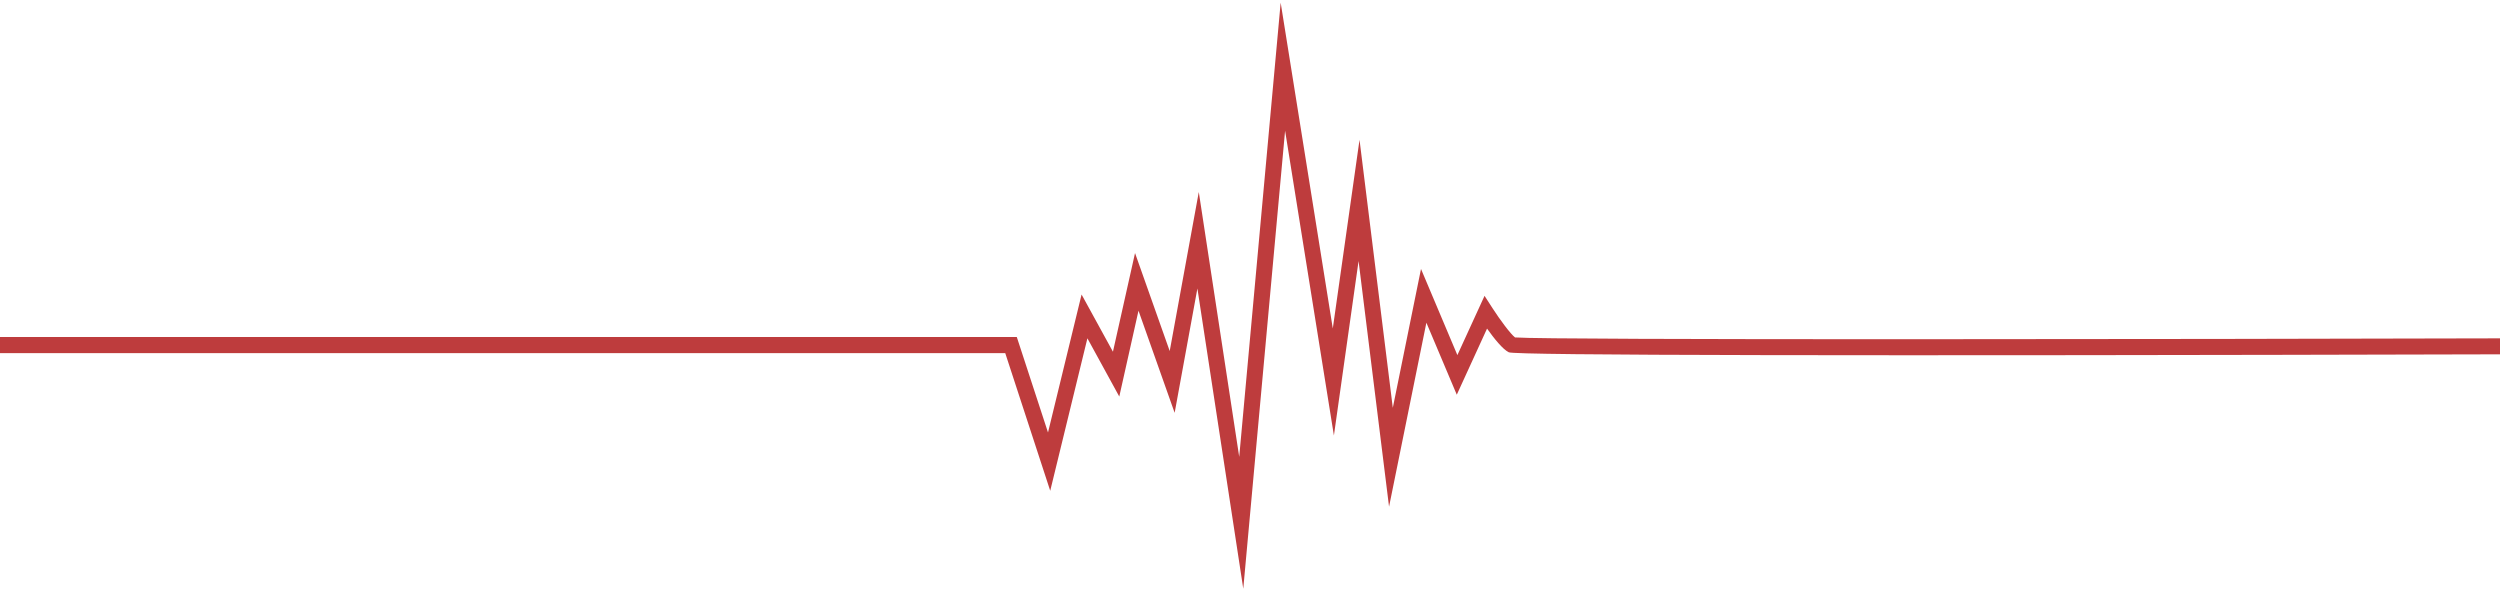 <?xml version="1.0" encoding="utf-8"?>
<!-- Generator: Adobe Illustrator 22.0.0, SVG Export Plug-In . SVG Version: 6.00 Build 0)  -->
<svg version="1.1" id="Calque_1" xmlns="http://www.w3.org/2000/svg" xmlns:xlink="http://www.w3.org/1999/xlink" x="0px" y="0px"
	 viewBox="0 0 3395.5 809.5" style="enable-background:new 0 0 3395.5 809.5;" xml:space="preserve">
<style type="text/css">
	.st0{fill:#BE3C3D;}
</style>
<g>
	<path class="st0" d="M-148.4,457.7H1381l42.4,129.7L1469,400l42.6,77.7l30-134l47.1,133.1l39.5-216l54.9,359.7l56.3-616.9
		l70.8,442.5l36.3-256.2l45.2,364l38.3-188.6l49.4,117l36.9-80.5l10.7,16.6c10.5,16.3,24.7,35.3,30.7,39.9
		c49.1,3.7,903.1,2.4,1353.6,1.2l0.1,21.7c-895.2,2.4-1353.4,1.5-1362.1-2.7c-8.3-4-20.2-19-29.6-32.2l-41.1,89.8l-41.3-97.8
		l-50.7,249.9l-41.4-333.7l-33.5,237l-66.3-414l-56.8,622.1l-62.3-407.8l-30.9,168.9l-49.1-138.7l-26.1,116.6l-43.3-79.1
		l-50.5,207.1l-61.1-187H-170"/>
	<path class="st0" d="M1467.6,297.4"/>
</g>
<g>
</g>
<g>
</g>
<g>
</g>
<g>
</g>
<g>
</g>
<g>
</g>
</svg>
